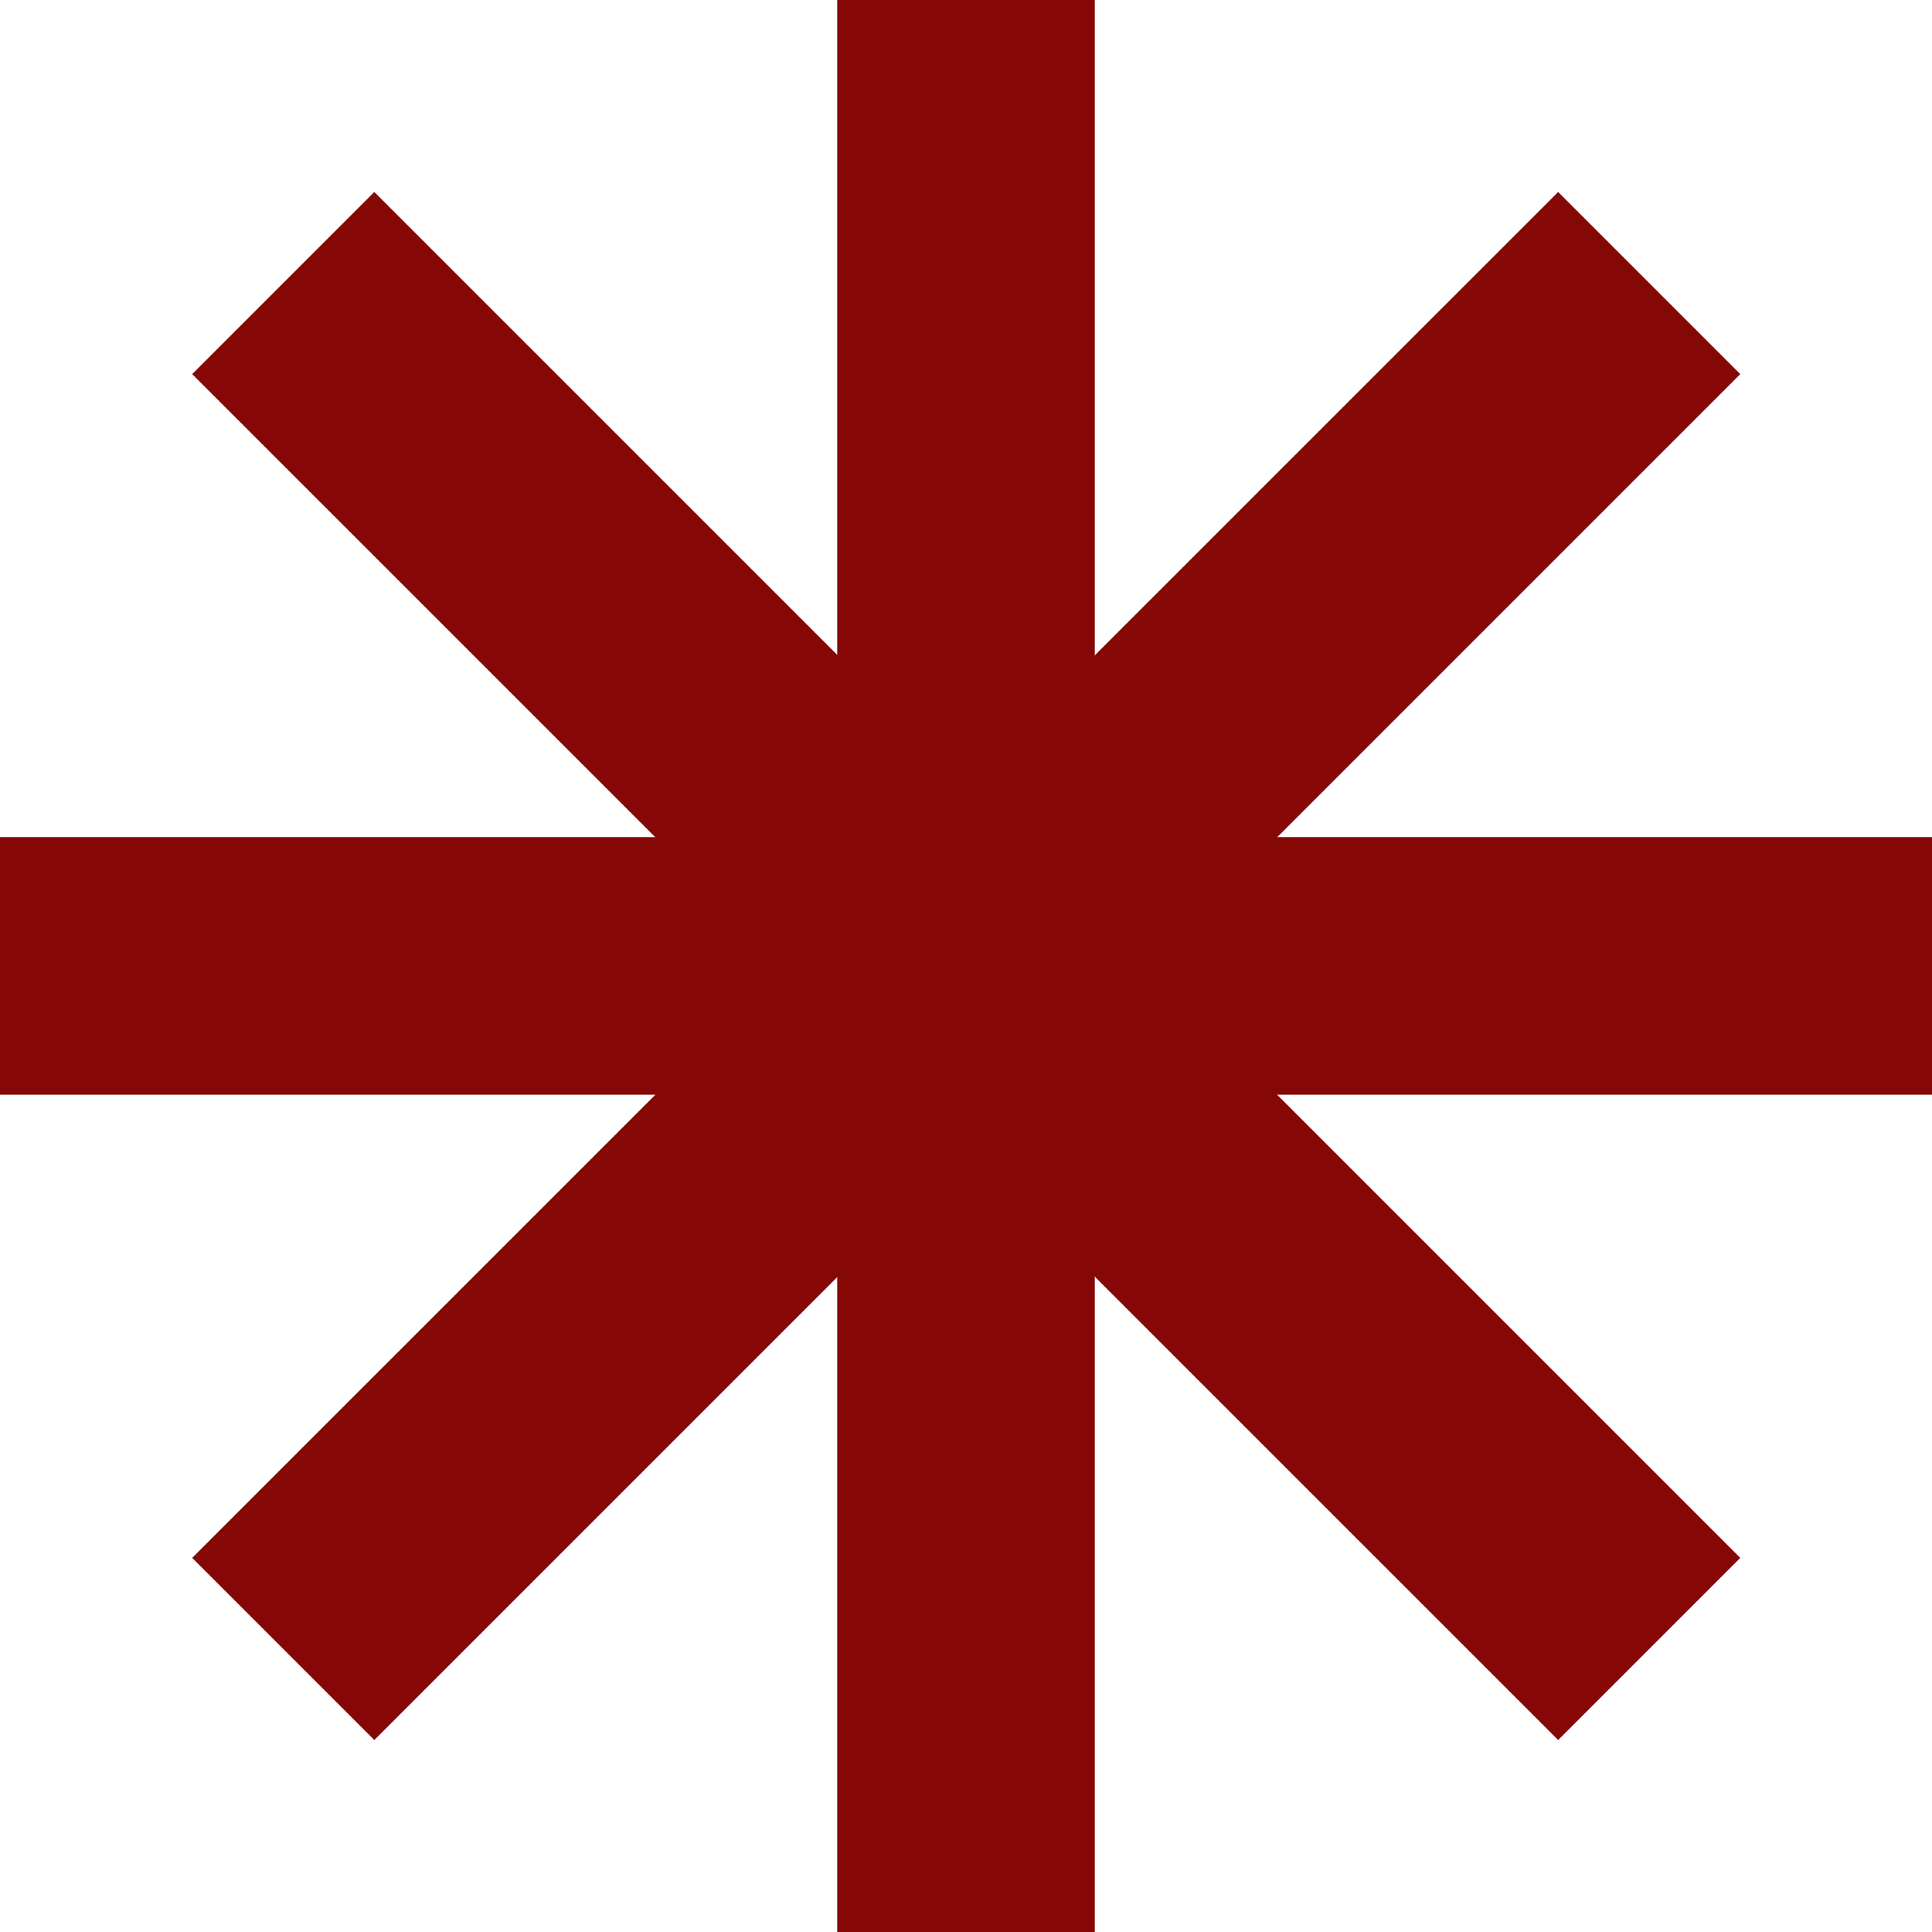 <svg width="28" height="28" viewBox="0 0 28 28" fill="none" xmlns="http://www.w3.org/2000/svg">
<g clip-path="url(#clip0_663_927)">
<path d="M14 0V28" stroke="#860806" stroke-width="3.733" stroke-miterlimit="10"/>
<path d="M23.902 4.102L4.105 23.898" stroke="#860806" stroke-width="3.733" stroke-miterlimit="10"/>
<path d="M28 13.999H0" stroke="#860806" stroke-width="3.733" stroke-miterlimit="10"/>
<path d="M23.902 23.898L4.105 4.102" stroke="#860806" stroke-width="3.733" stroke-miterlimit="10"/>
</g>
<defs>
<clipPath id="clip0_663_927">
<rect width="28" height="28" fill="white"/>
</clipPath>
</defs>
</svg>
